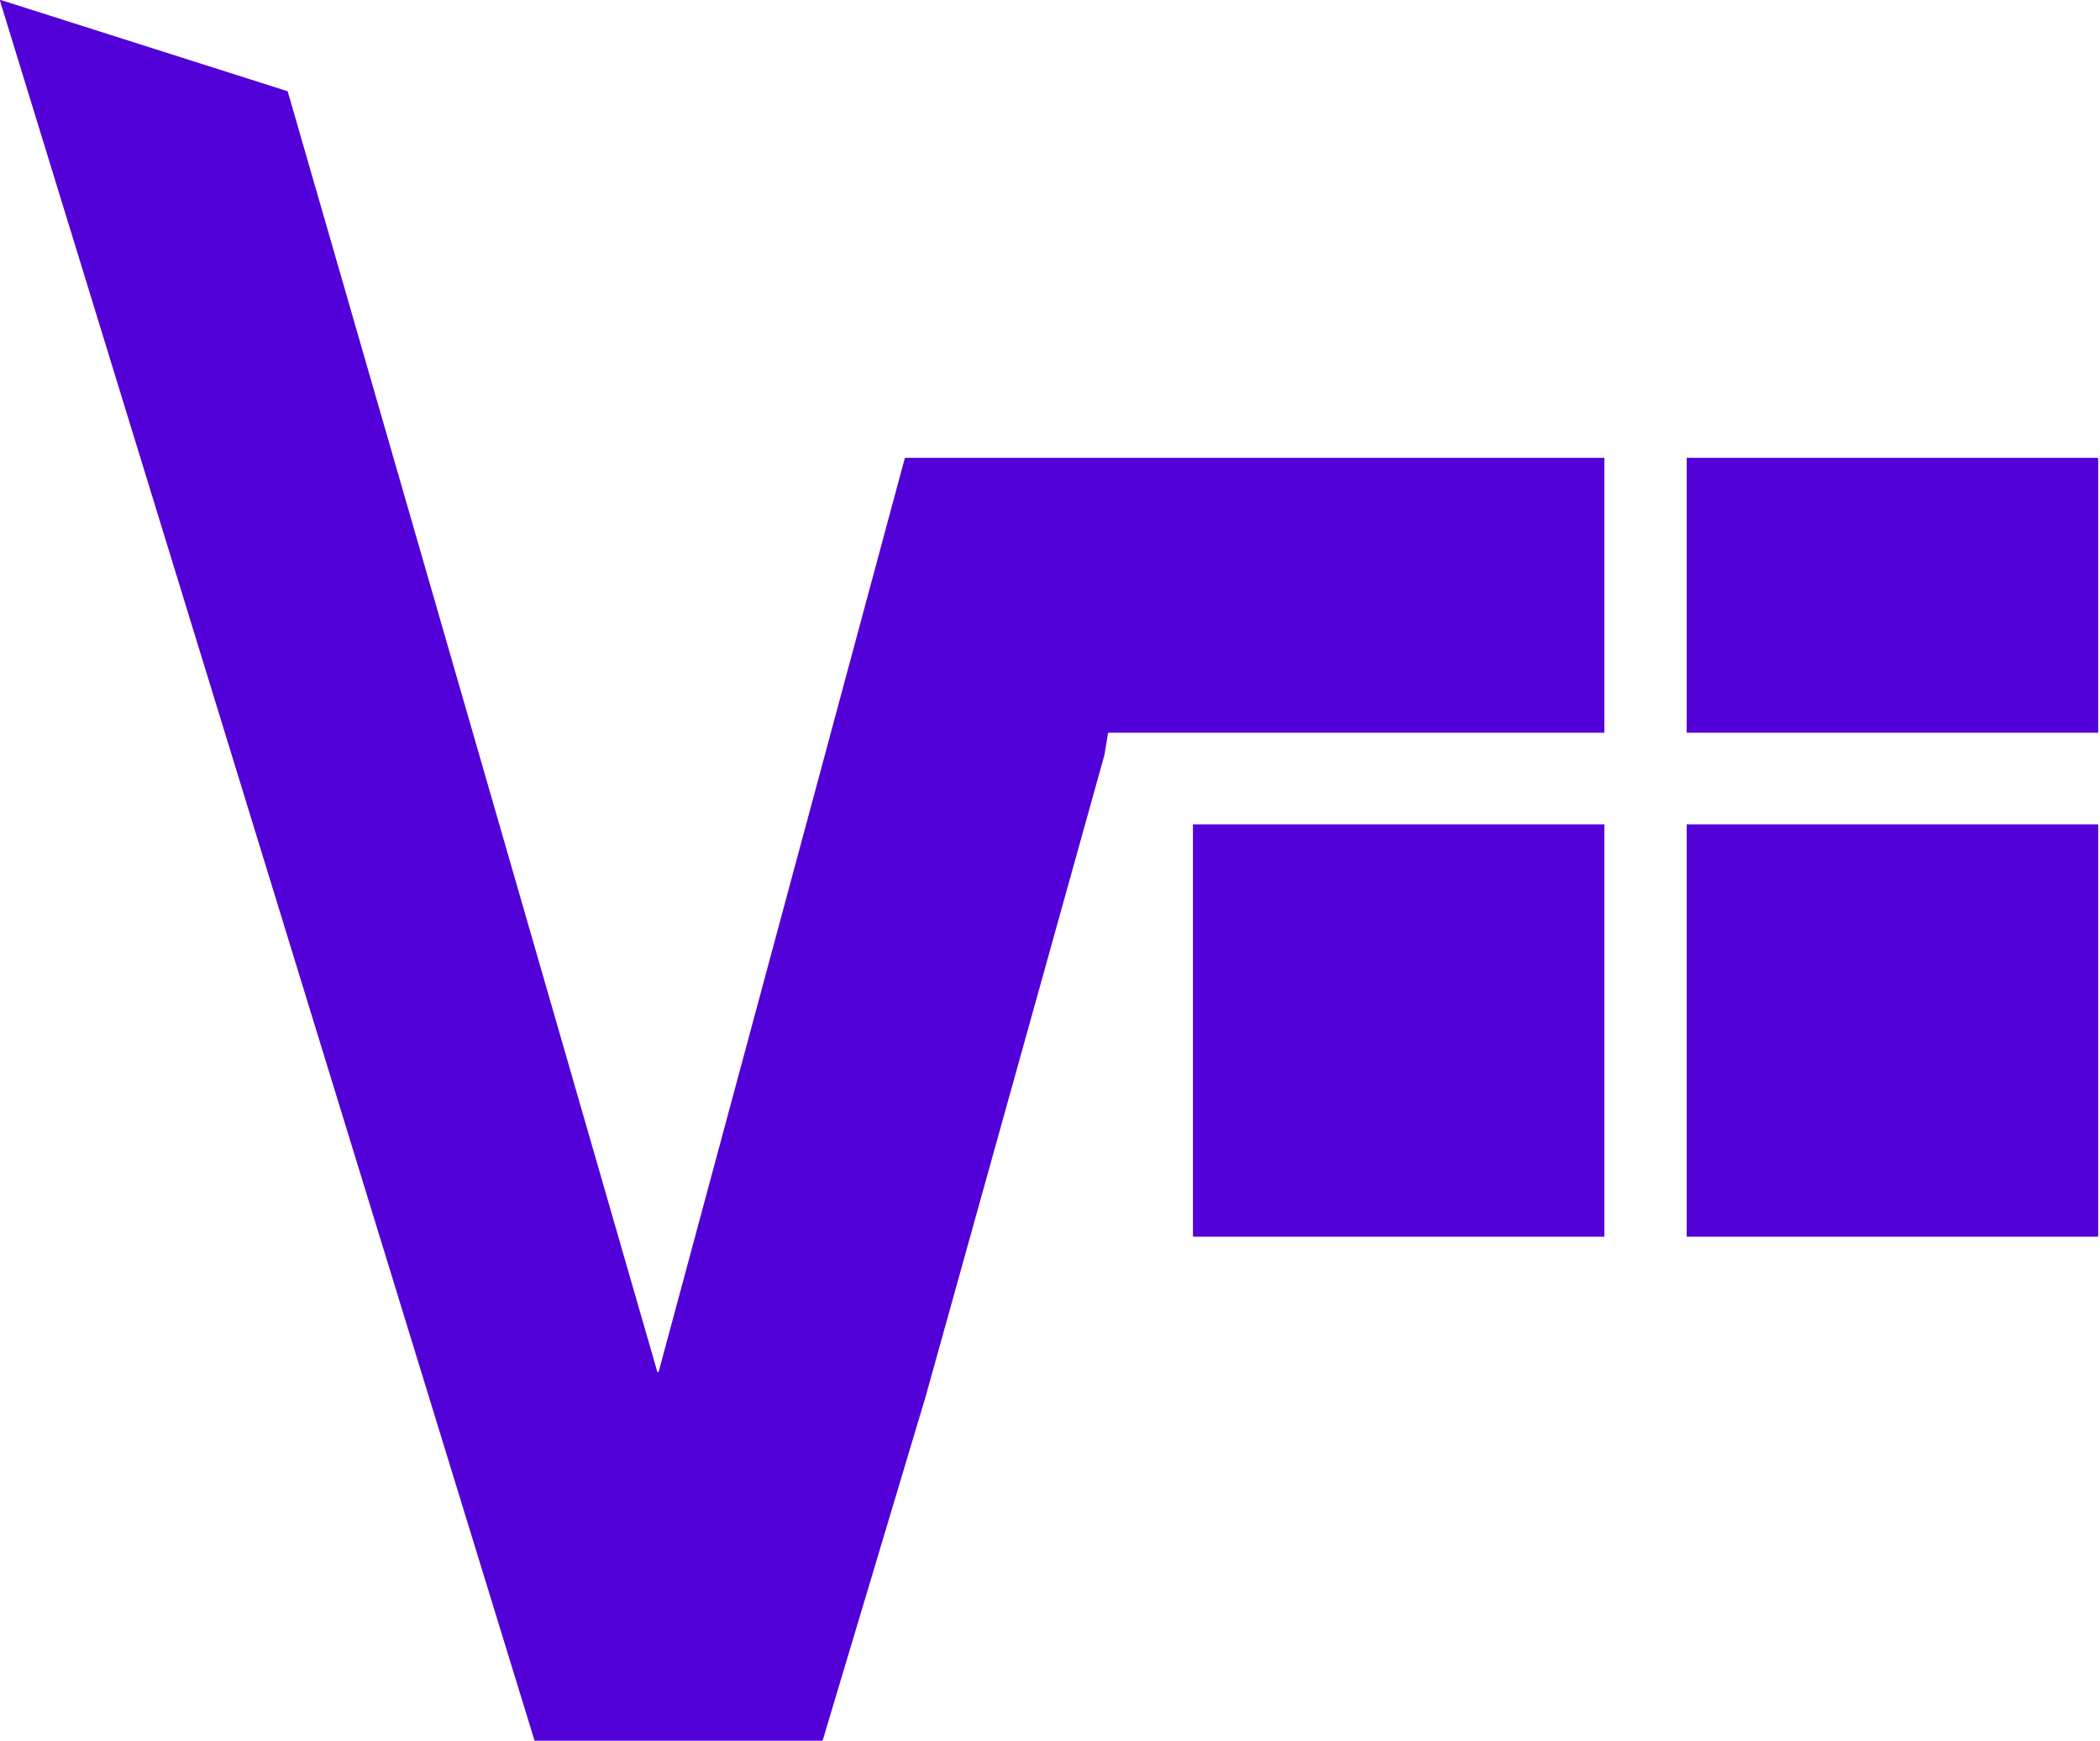 <svg width="884" height="733" viewBox="0 0 884 733" fill="none" xmlns="http://www.w3.org/2000/svg">
<path d="M0.392 0.015L120.943 38.374C121.039 38.404 121.113 38.48 121.141 38.576L276.691 577.534C276.776 577.826 277.19 577.822 277.27 577.529L380.859 192.972C380.895 192.841 381.014 192.75 381.149 192.75H675.367V308.494H466.827C466.606 308.494 466.418 308.655 466.383 308.873L464.954 317.727L389.58 588.213L346.34 732.681C346.302 732.808 346.185 732.894 346.053 732.894H225.247C225.115 732.894 224.999 732.808 224.96 732.683L0.014 0.389C-0.057 0.157 0.161 -0.059 0.392 0.015ZM675.367 520.695H502.47C502.304 520.695 502.17 520.56 502.17 520.394V347.076H675.367V520.695ZM883.243 520.394C883.243 520.56 883.109 520.695 882.943 520.695H710.01V347.076H883.243V520.394ZM882.943 192.75C883.109 192.75 883.243 192.884 883.243 193.05V308.494H710.01V192.75H882.943Z" fill="#5202D9"/>
</svg>

